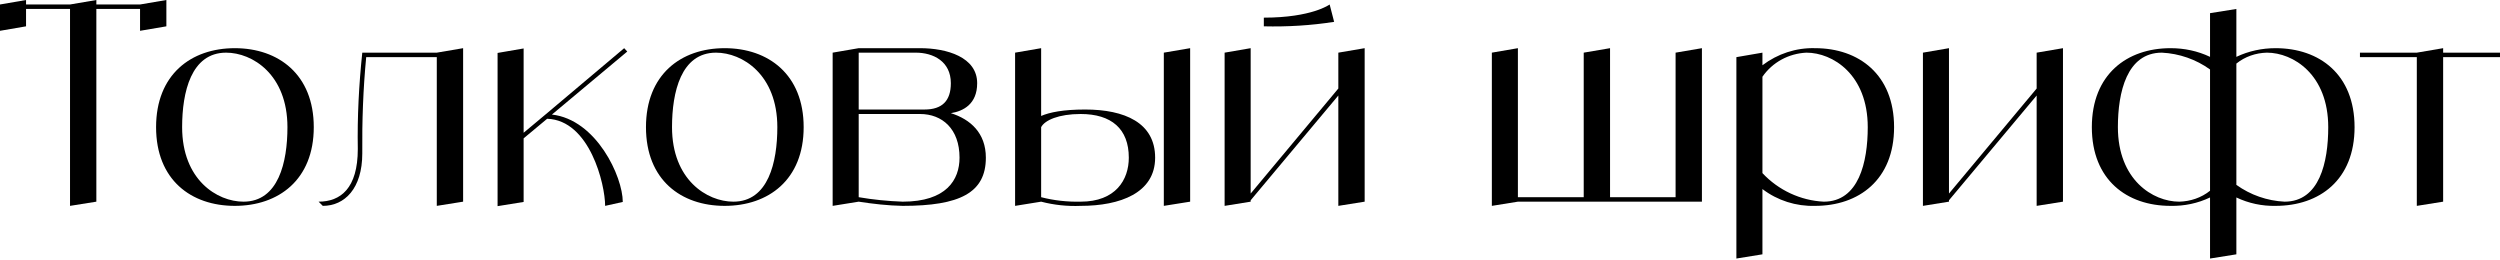 <svg width="682" height="71" viewBox="0 0 682 71" fill="none" xmlns="http://www.w3.org/2000/svg">
<path d="M38.205 1.223H26.285V0L19.102 1.223H7.106V0L0 1.223V8.405L7.106 7.182V2.445H19.102V56.161L26.285 55.015V2.445H38.205V8.405L45.387 7.182V0L38.205 1.223Z" fill="black"/>
<path d="M64.05 13.142C52.13 13.142 42.579 20.325 42.579 34.69C42.579 49.055 52.13 56.161 64.05 56.161C75.97 56.161 85.597 49.055 85.597 34.69C85.597 20.325 75.97 13.142 64.05 13.142ZM66.419 55.015C59.236 55.015 49.685 49.055 49.685 34.69C49.685 25.139 52.13 14.365 61.681 14.365C68.864 14.365 78.415 20.325 78.415 34.69C78.415 44.241 75.97 55.015 66.419 55.015Z" fill="black"/>
<path d="M119.156 14.365H98.831C97.914 23.076 97.455 31.863 97.608 40.65C97.608 51.423 92.871 55.015 86.911 55.015L88.057 56.161C94.017 56.161 98.831 51.423 98.831 41.872C98.754 33.085 99.06 24.298 99.9 15.588H119.156V56.161L126.338 55.015V13.142L119.156 14.365Z" fill="black"/>
<path d="M150.562 31.251L171.116 14.059L170.276 13.142L148.881 31.175L142.845 36.218V13.219L135.739 14.441V56.237L142.845 55.091V37.746L149.263 32.398C160.877 32.78 165.08 50.277 165.08 56.161L169.894 55.091C169.894 48.214 162.711 32.627 150.562 31.251Z" fill="black"/>
<path d="M197.692 13.142C185.772 13.142 176.221 20.325 176.221 34.69C176.221 49.055 185.772 56.161 197.692 56.161C209.612 56.161 219.239 49.055 219.239 34.69C219.239 20.325 209.612 13.142 197.692 13.142ZM200.06 55.015C192.878 55.015 183.327 49.055 183.327 34.69C183.327 25.139 185.772 14.365 195.323 14.365C202.505 14.365 212.057 20.325 212.057 34.69C212.057 44.241 209.612 55.015 200.06 55.015Z" fill="black"/>
<path d="M259.391 30.869C262.753 30.334 266.573 28.424 266.573 22.694C266.573 15.588 258.321 13.142 250.986 13.142H234.252L227.146 14.365V56.161L234.252 55.015C238.226 55.626 242.199 56.084 246.249 56.161C261.76 56.161 268.942 52.646 268.942 43.018C268.942 36.294 264.74 32.55 259.391 30.869ZM234.252 14.365H249.84C254.577 14.365 259.391 16.734 259.391 22.694C259.391 27.507 257.022 29.876 252.209 29.876H234.252V14.365ZM246.249 55.015C242.199 54.862 238.226 54.48 234.252 53.792V31.099H250.986C257.022 31.099 261.76 35.148 261.76 43.018C261.76 49.055 258.168 55.015 246.249 55.015Z" fill="black"/>
<path d="M296.019 29.876C290.059 29.876 286.315 30.64 284.023 31.633V13.142L276.917 14.365V56.161L284.023 55.015C287.538 55.932 291.205 56.314 294.797 56.161C305.57 56.161 315.121 52.646 315.121 43.018C315.121 33.467 306.793 29.876 296.019 29.876ZM294.797 55.015C291.205 55.091 287.538 54.709 284.023 53.792V34.69C285.016 32.78 288.837 31.099 294.797 31.099C303.202 31.099 307.939 35.148 307.939 43.018C307.939 49.055 304.348 55.015 294.797 55.015ZM317.49 14.365V56.161L324.673 55.015V13.142L317.49 14.365Z" fill="black"/>
<path d="M365.097 14.365V24.145L341.181 52.799V13.142L334.075 14.365V56.161L341.181 55.015V54.633L365.097 26.056V56.161L372.279 55.015V13.142L365.097 14.365ZM362.728 1.223C362.728 1.223 357.914 4.814 344.772 4.814V7.182C351.19 7.335 357.609 6.953 363.951 5.96L362.728 1.223Z" fill="black"/>
<path d="M457.101 14.365V53.792H439.221V13.142L432.039 14.365V53.792H414.083V13.142L406.977 14.365V56.161L414.083 55.015H464.284V13.142L457.101 14.365Z" fill="black"/>
<path d="M495.157 13.142C489.961 12.99 484.918 14.671 480.792 17.803V14.365L473.686 15.588V70.526L480.792 69.38V51.576C484.918 54.709 489.961 56.314 495.157 56.161C507.076 56.161 516.704 49.055 516.704 34.69C516.704 20.325 507.076 13.142 495.157 13.142ZM497.525 55.015C491.183 54.709 485.147 51.882 480.792 47.221V20.936C483.542 16.963 487.974 14.594 492.788 14.365C499.97 14.365 509.522 20.325 509.522 34.69C509.522 44.241 507.076 55.015 497.525 55.015Z" fill="black"/>
<path d="M555.598 14.365V24.145L531.681 52.799V13.142L524.575 14.365V56.161L531.681 55.015V54.633L555.598 26.056V56.161L562.78 55.015V13.142L555.598 14.365Z" fill="black"/>
<path d="M620.778 13.142C617.111 13.142 613.443 13.906 610.081 15.511V2.445L602.898 3.591V15.511C599.536 13.906 595.869 13.142 592.125 13.142C580.205 13.142 570.654 20.325 570.654 34.69C570.654 49.055 580.205 56.161 592.125 56.161C595.869 56.237 599.536 55.473 602.898 53.868V70.526L610.081 69.38V53.868C613.443 55.473 617.111 56.237 620.778 56.161C632.774 56.161 642.326 49.055 642.326 34.69C642.326 20.325 632.774 13.142 620.778 13.142ZM594.493 55.015C587.311 55.015 577.76 49.055 577.76 34.69C577.76 25.139 580.205 14.365 589.756 14.365C594.493 14.594 599.078 16.199 602.898 18.95V52.035C600.53 53.945 597.55 54.938 594.493 55.015ZM623.223 55.015C618.486 54.785 613.901 53.181 610.081 50.43V17.345C612.45 15.435 615.353 14.441 618.41 14.365C625.592 14.365 635.143 20.325 635.143 34.69C635.143 44.241 632.774 55.015 623.223 55.015Z" fill="black"/>
<path d="M682 14.365H666.489V13.142L659.306 14.365H643.795V15.588H659.306V56.161L666.489 55.015V15.588H682V14.365Z" fill="black"/>
</svg>
